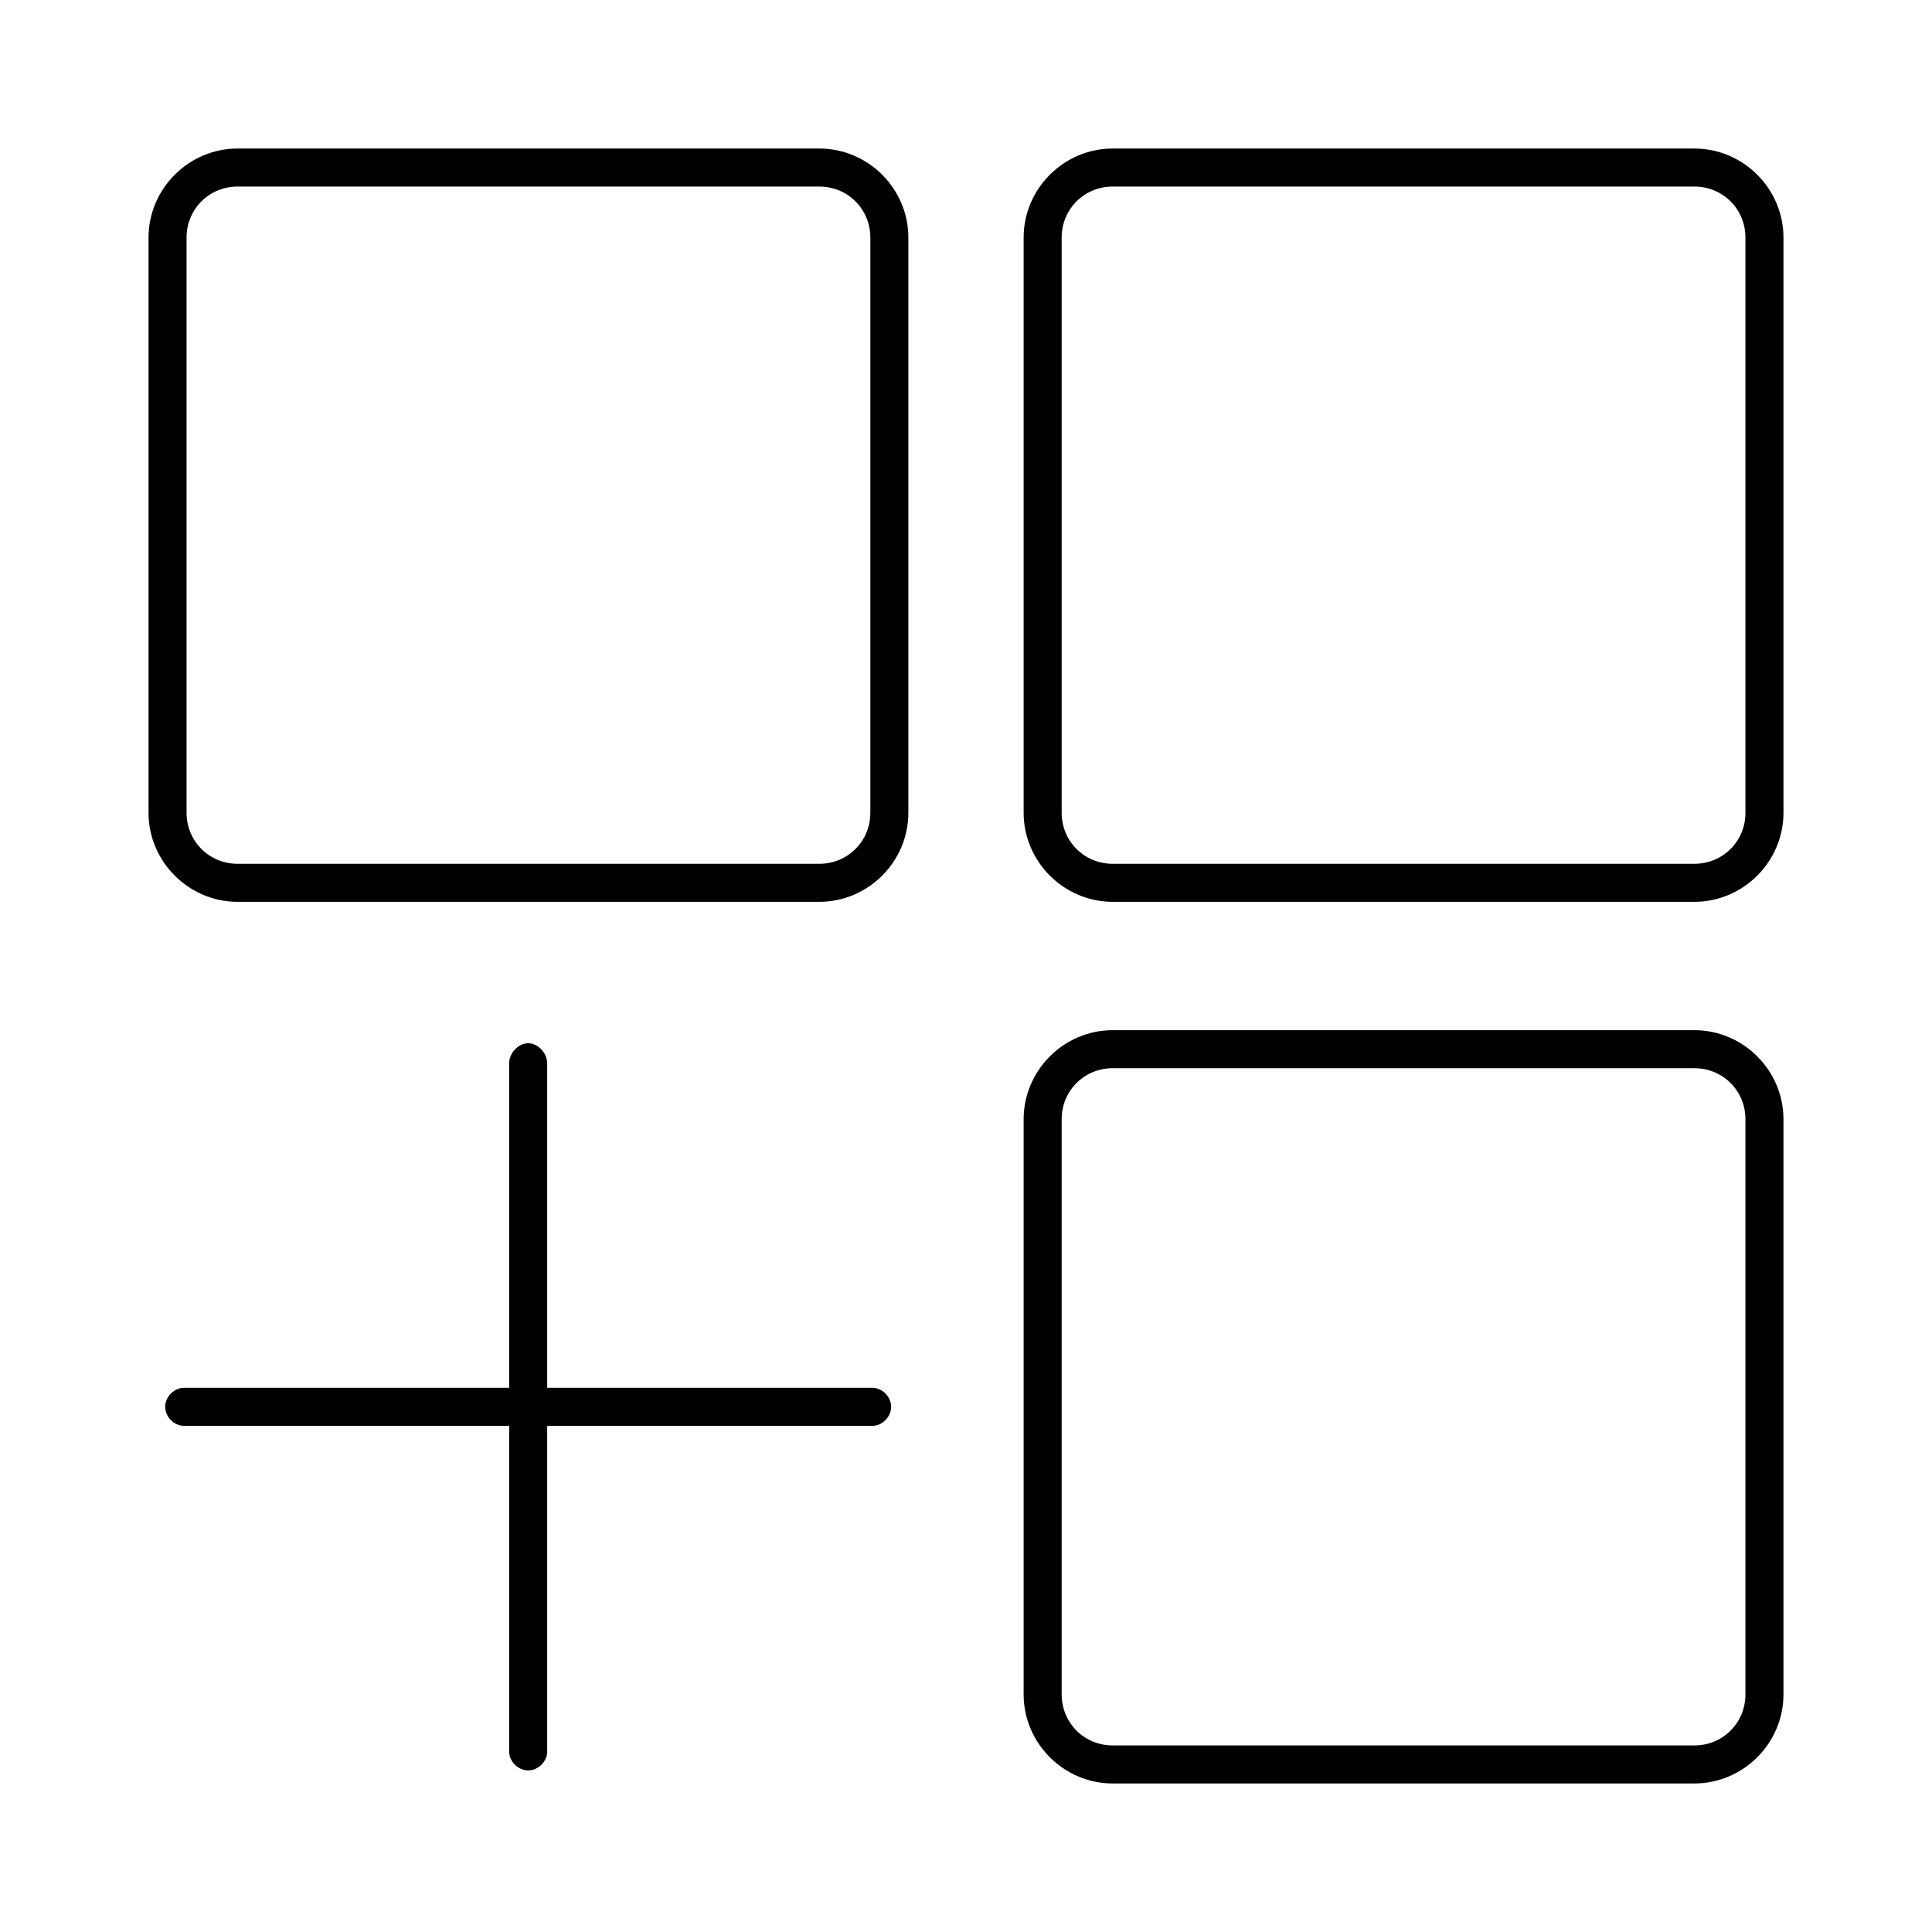<?xml version="1.0" encoding="UTF-8"?>
<!-- The Best Svg Icon site in the world: iconSvg.co, Visit us! https://iconsvg.co -->
<svg fill="#000000" width="800px" height="800px" version="1.1" viewBox="144 144 512 512" xmlns="http://www.w3.org/2000/svg">
 <path d="m206.98 183.36c-12.969 0-23.617 10.648-23.617 23.617v152.4c0 12.969 10.648 23.617 23.617 23.617h154.13c12.973 0 23.617-10.648 23.617-23.617v-152.4c0-12.969-10.645-23.617-23.617-23.617zm231.91 0c-12.969 0-23.617 10.648-23.617 23.617v152.4c0 12.969 10.648 23.617 23.617 23.617h154.13c12.969 0 23.617-10.648 23.617-23.617v-152.4c0-12.969-10.648-23.617-23.617-23.617zm-231.91 10.078h154.13c7.562 0 13.543 5.977 13.543 13.539v152.4c0 7.562-5.981 13.539-13.543 13.539h-154.13c-7.562 0-13.539-5.977-13.539-13.539v-152.4c0-7.562 5.977-13.539 13.539-13.539zm231.91 0h154.13c7.562 0 13.539 5.977 13.539 13.539v152.4c0 7.562-5.977 13.539-13.539 13.539h-154.13c-7.562 0-13.539-5.977-13.539-13.539v-152.4c0-7.562 5.977-13.539 13.539-13.539zm0 223.57c-12.969 0-23.617 10.645-23.617 23.613v152.4c0 12.969 10.648 23.617 23.617 23.617h154.13c12.969 0 23.617-10.648 23.617-23.617v-152.4c0-12.969-10.648-23.613-23.617-23.613zm-154.92 3.461c-2.66 0-5.074 2.691-5.039 5.356v85.961h-86.117c-2.664-0.039-5.039 2.375-5.039 5.039 0 2.66 2.375 5.074 5.039 5.039h86.117v86.277c-0.035 2.66 2.379 5.035 5.039 5.035s5.074-2.375 5.039-5.035v-86.277h86.117c2.664 0.035 5.039-2.379 5.039-5.039 0-2.664-2.375-5.078-5.039-5.039h-86.117v-85.961c0.035-2.664-2.379-5.356-5.039-5.356zm154.92 6.613h154.13c7.562 0 13.539 5.977 13.539 13.539v152.4c0 7.562-5.977 13.539-13.539 13.539h-154.13c-7.562 0-13.539-5.977-13.539-13.539v-152.4c0-7.562 5.977-13.539 13.539-13.539z"/>
</svg>